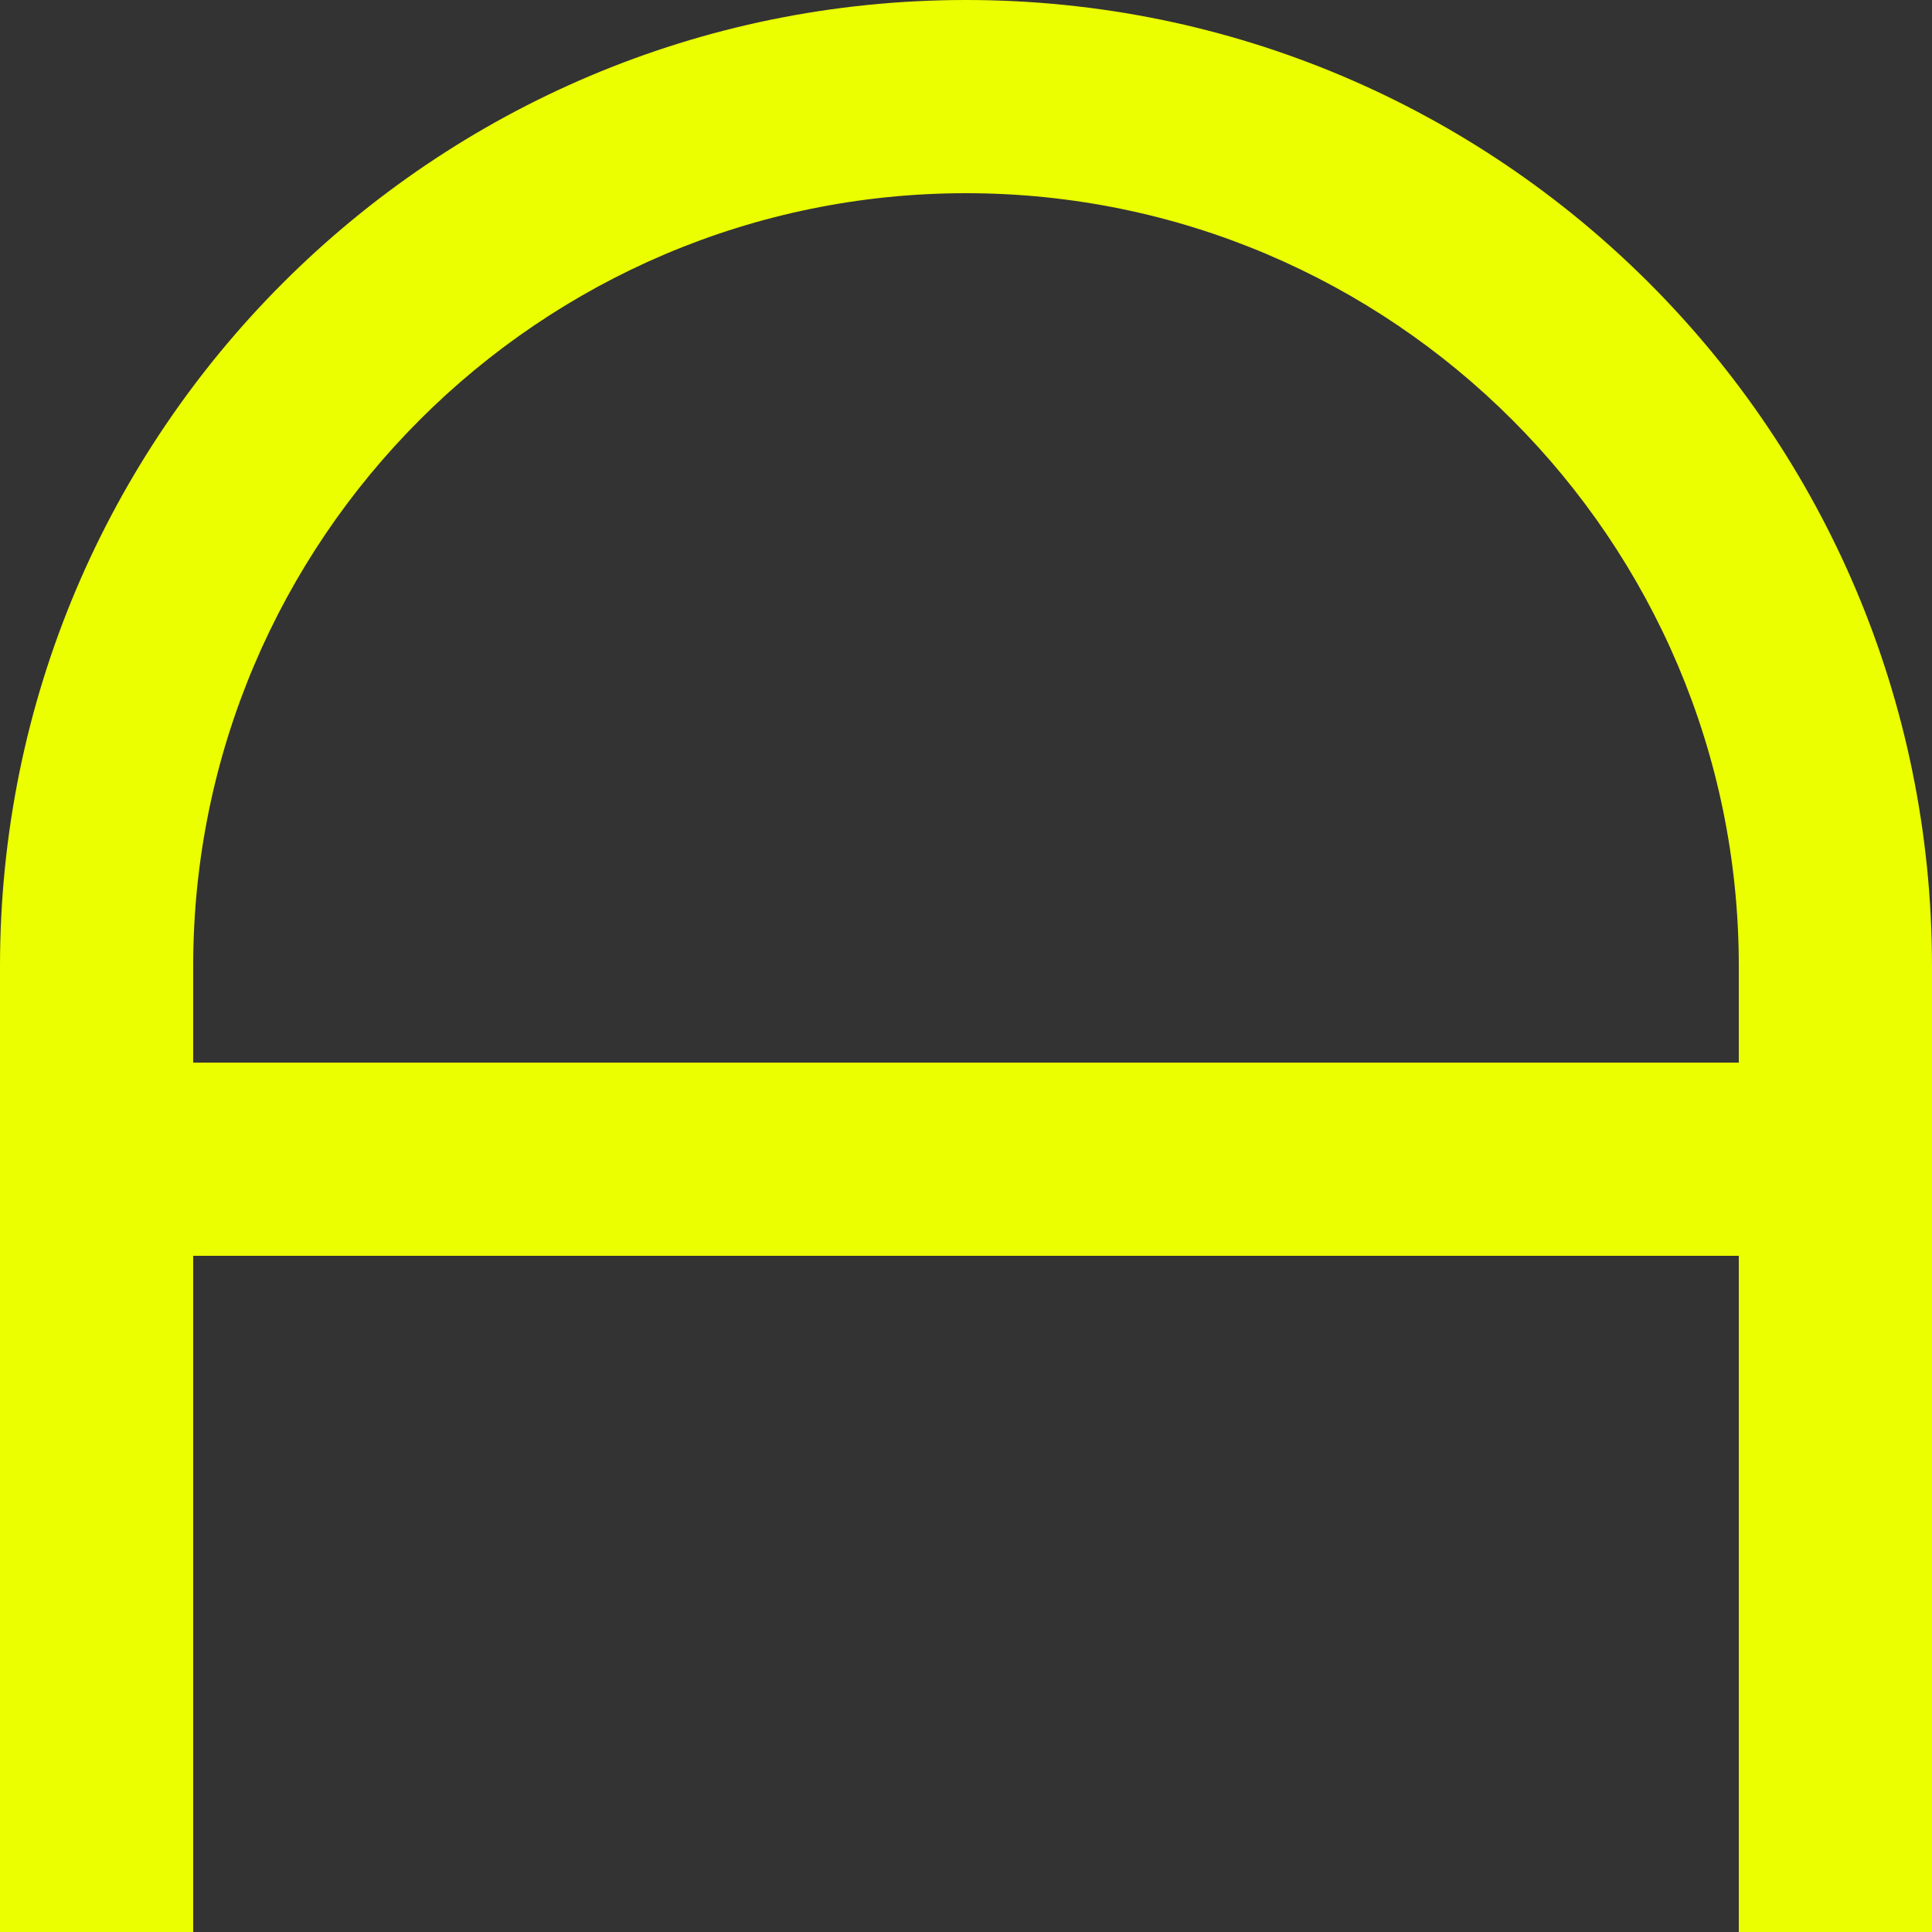 <?xml version="1.0" encoding="UTF-8"?><svg id="Layer_1" xmlns="http://www.w3.org/2000/svg" viewBox="0 0 500 500"><rect x="0" y="0" width="500" height="500" fill="#333333" stroke="none"/><defs><style>.cls-1{fill:#ebff00;stroke-width:0px;}</style></defs><path class="cls-1" d="m250,0C111.929,0,0,111.929,0,250v250h50v-175h400v175h50v-250C500,111.929,388.071,0,250,0ZM50,275v-25c0-110.28,89.72-200,200-200s200,89.72,200,200v25H50Z"/></svg>